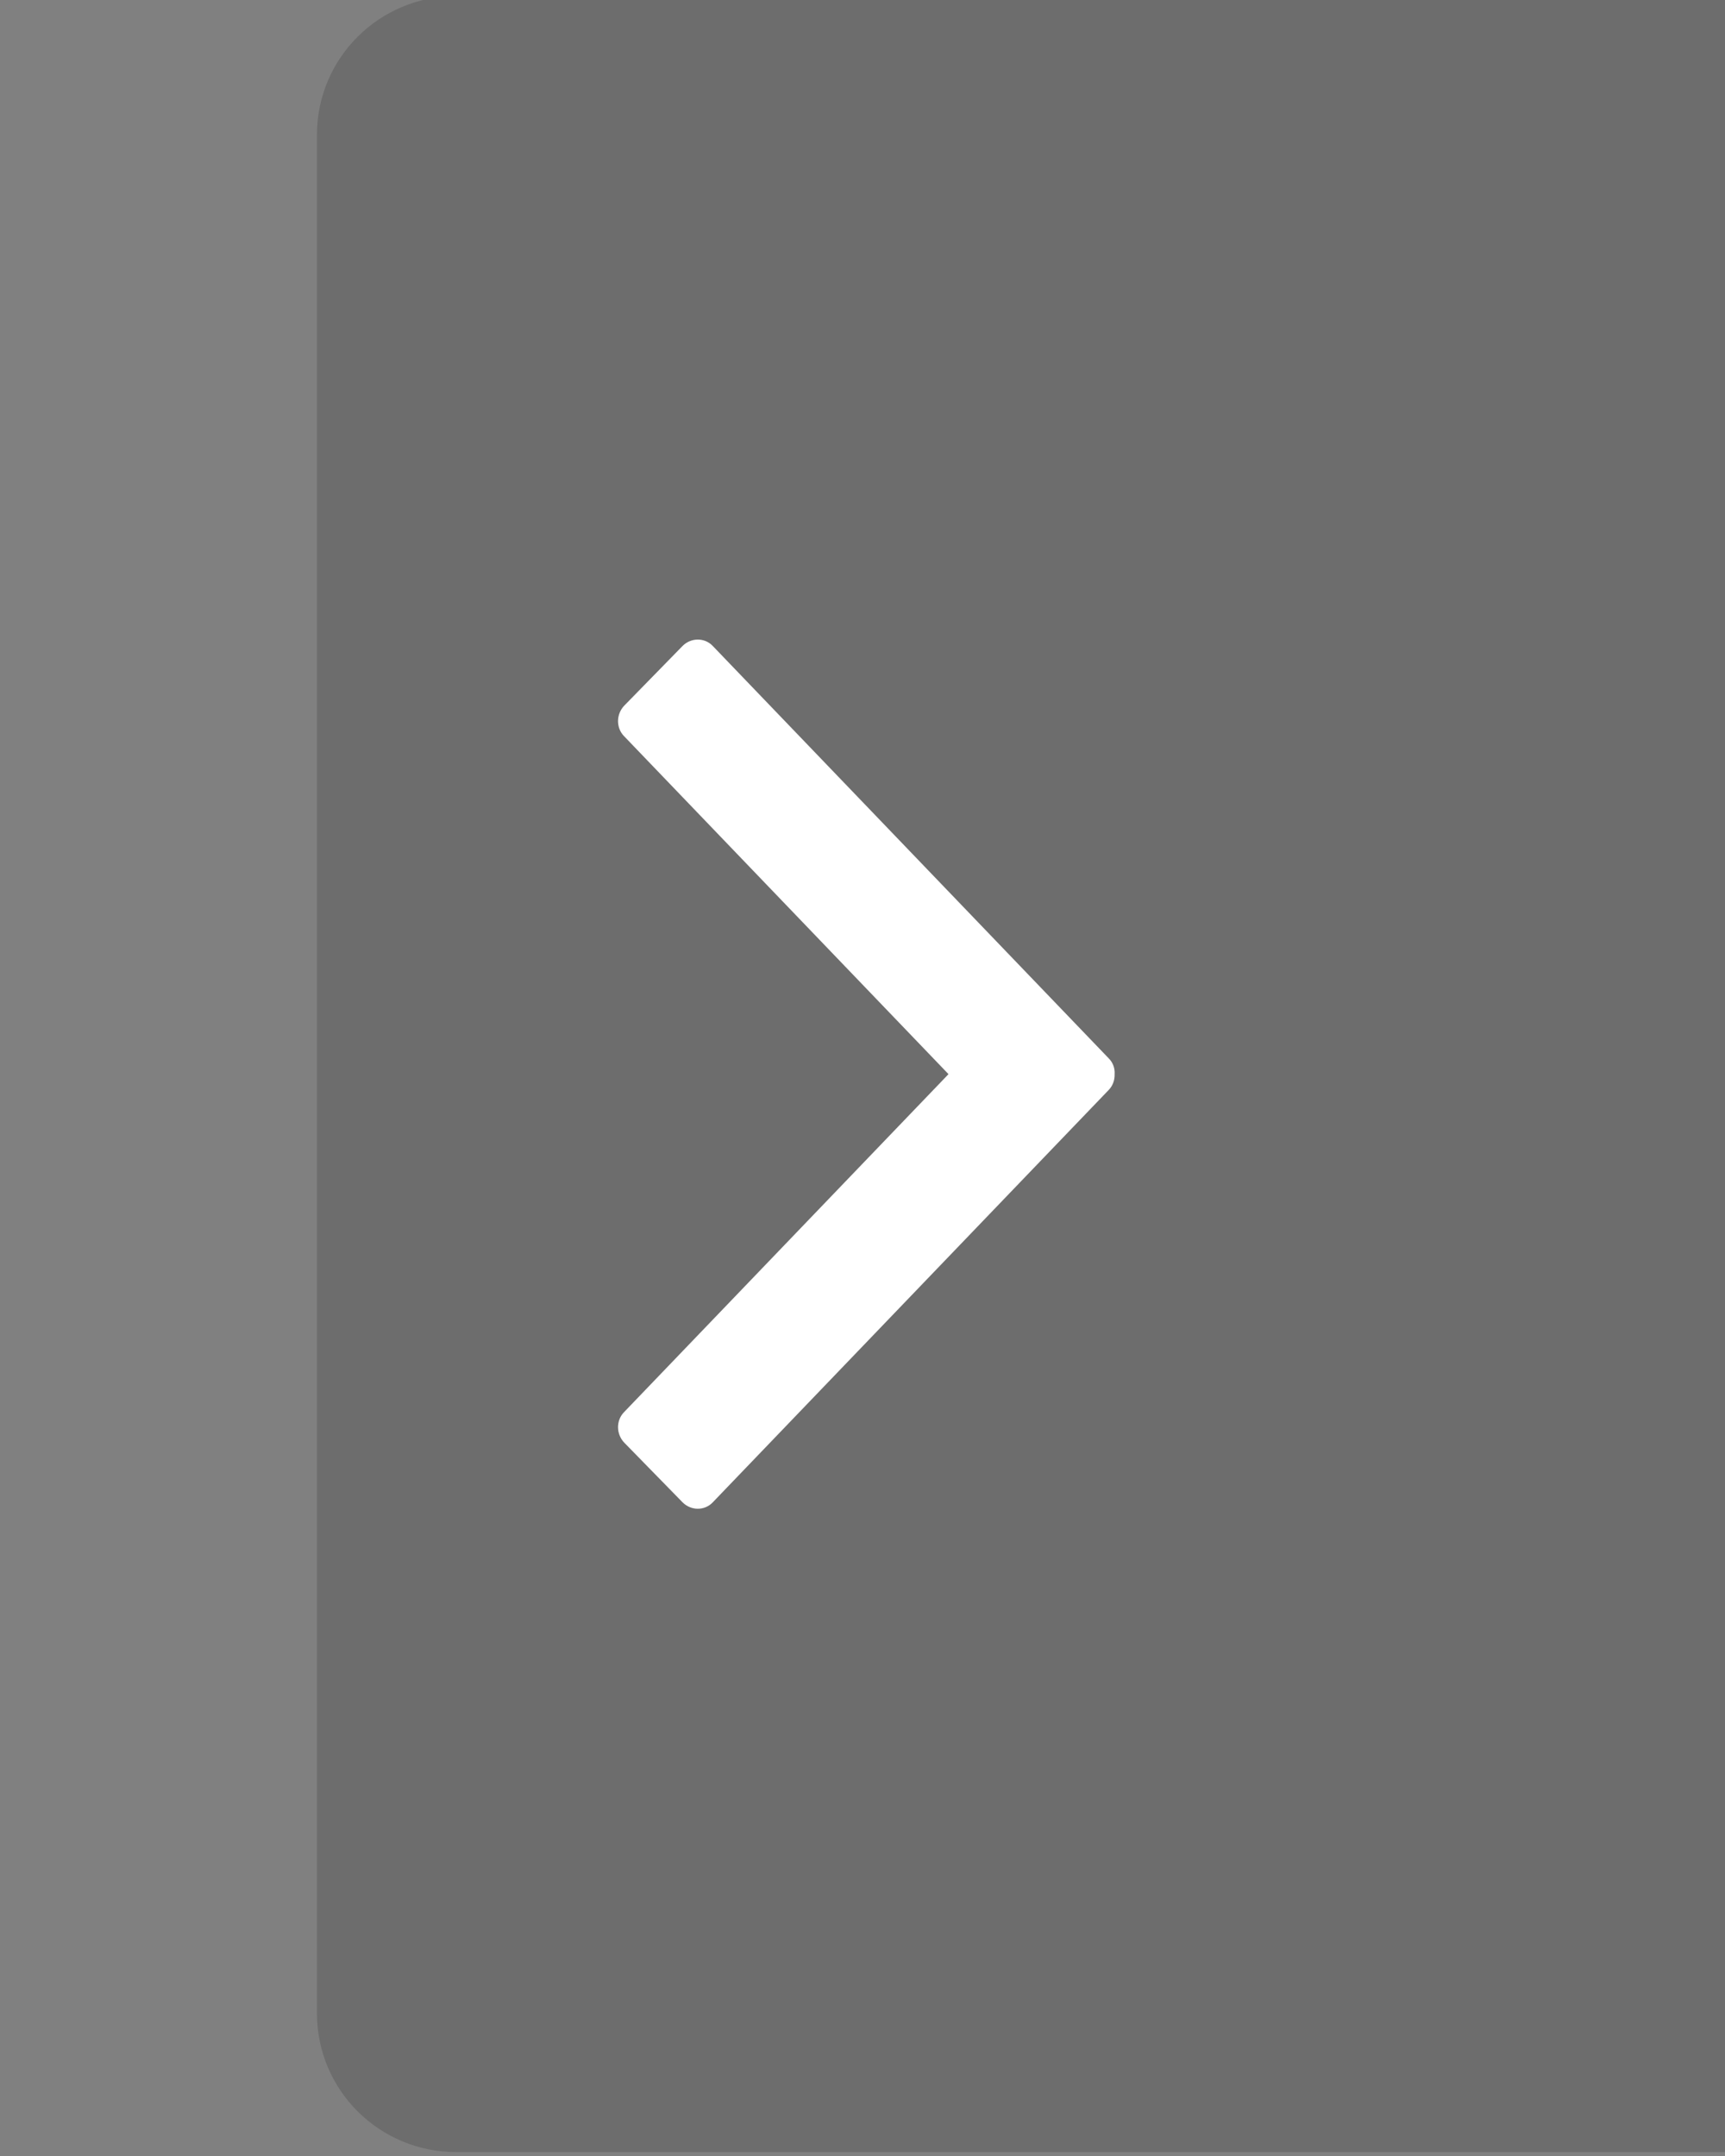 <?xml version="1.0" encoding="UTF-8" standalone="no"?>
<!DOCTYPE svg PUBLIC "-//W3C//DTD SVG 1.1//EN" "http://www.w3.org/Graphics/SVG/1.1/DTD/svg11.dtd">
<svg width="100%" height="100%" viewBox="0 0 56 70" version="1.1" xmlns="http://www.w3.org/2000/svg" xmlns:xlink="http://www.w3.org/1999/xlink" xml:space="preserve" xmlns:serif="http://www.serif.com/" style="fill-rule:evenodd;clip-rule:evenodd;stroke-linejoin:round;stroke-miterlimit:1.414;">
    <rect x="0" y="0" width="56" height="70" fill="#808080" stroke="none"/>
    <g transform="matrix(0.719,0,0,0.735,-15337.7,-5904.06)">
        <path d="M21424.3,8038.69C21424.3,8035.31 21421.5,8032.56 21418,8032.56L21352.6,8032.56C21349.1,8032.56 21346.3,8035.31 21346.3,8038.69L21346.3,8121.67C21346.3,8125.05 21349.1,8127.8 21352.6,8127.8L21418,8127.8C21421.5,8127.8 21424.3,8125.05 21424.3,8121.67L21424.3,8038.69Z" style="fill-opacity:0.149;"/>
    </g>
    <g transform="matrix(3.82765e-18,-0.063,0.063,3.82765e-18,11.999,51.003)">
        <path d="M256,298.3L430.2,131.1C434.5,126.9 441.6,127 446,131.3L476.6,161.2C481,165.5 481.1,172.5 476.8,176.7L264.1,380.9C261.9,383.1 258.9,384.1 256,383.9C253,384 250.1,383 247.9,380.9L35.2,176.7C30.9,172.5 31,165.5 35.4,161.2L66,131.3C70.4,127 77.5,126.9 81.8,131.1L256,298.3Z" style="fill:white;fill-rule:nonzero;"/>
    </g>
</svg>
